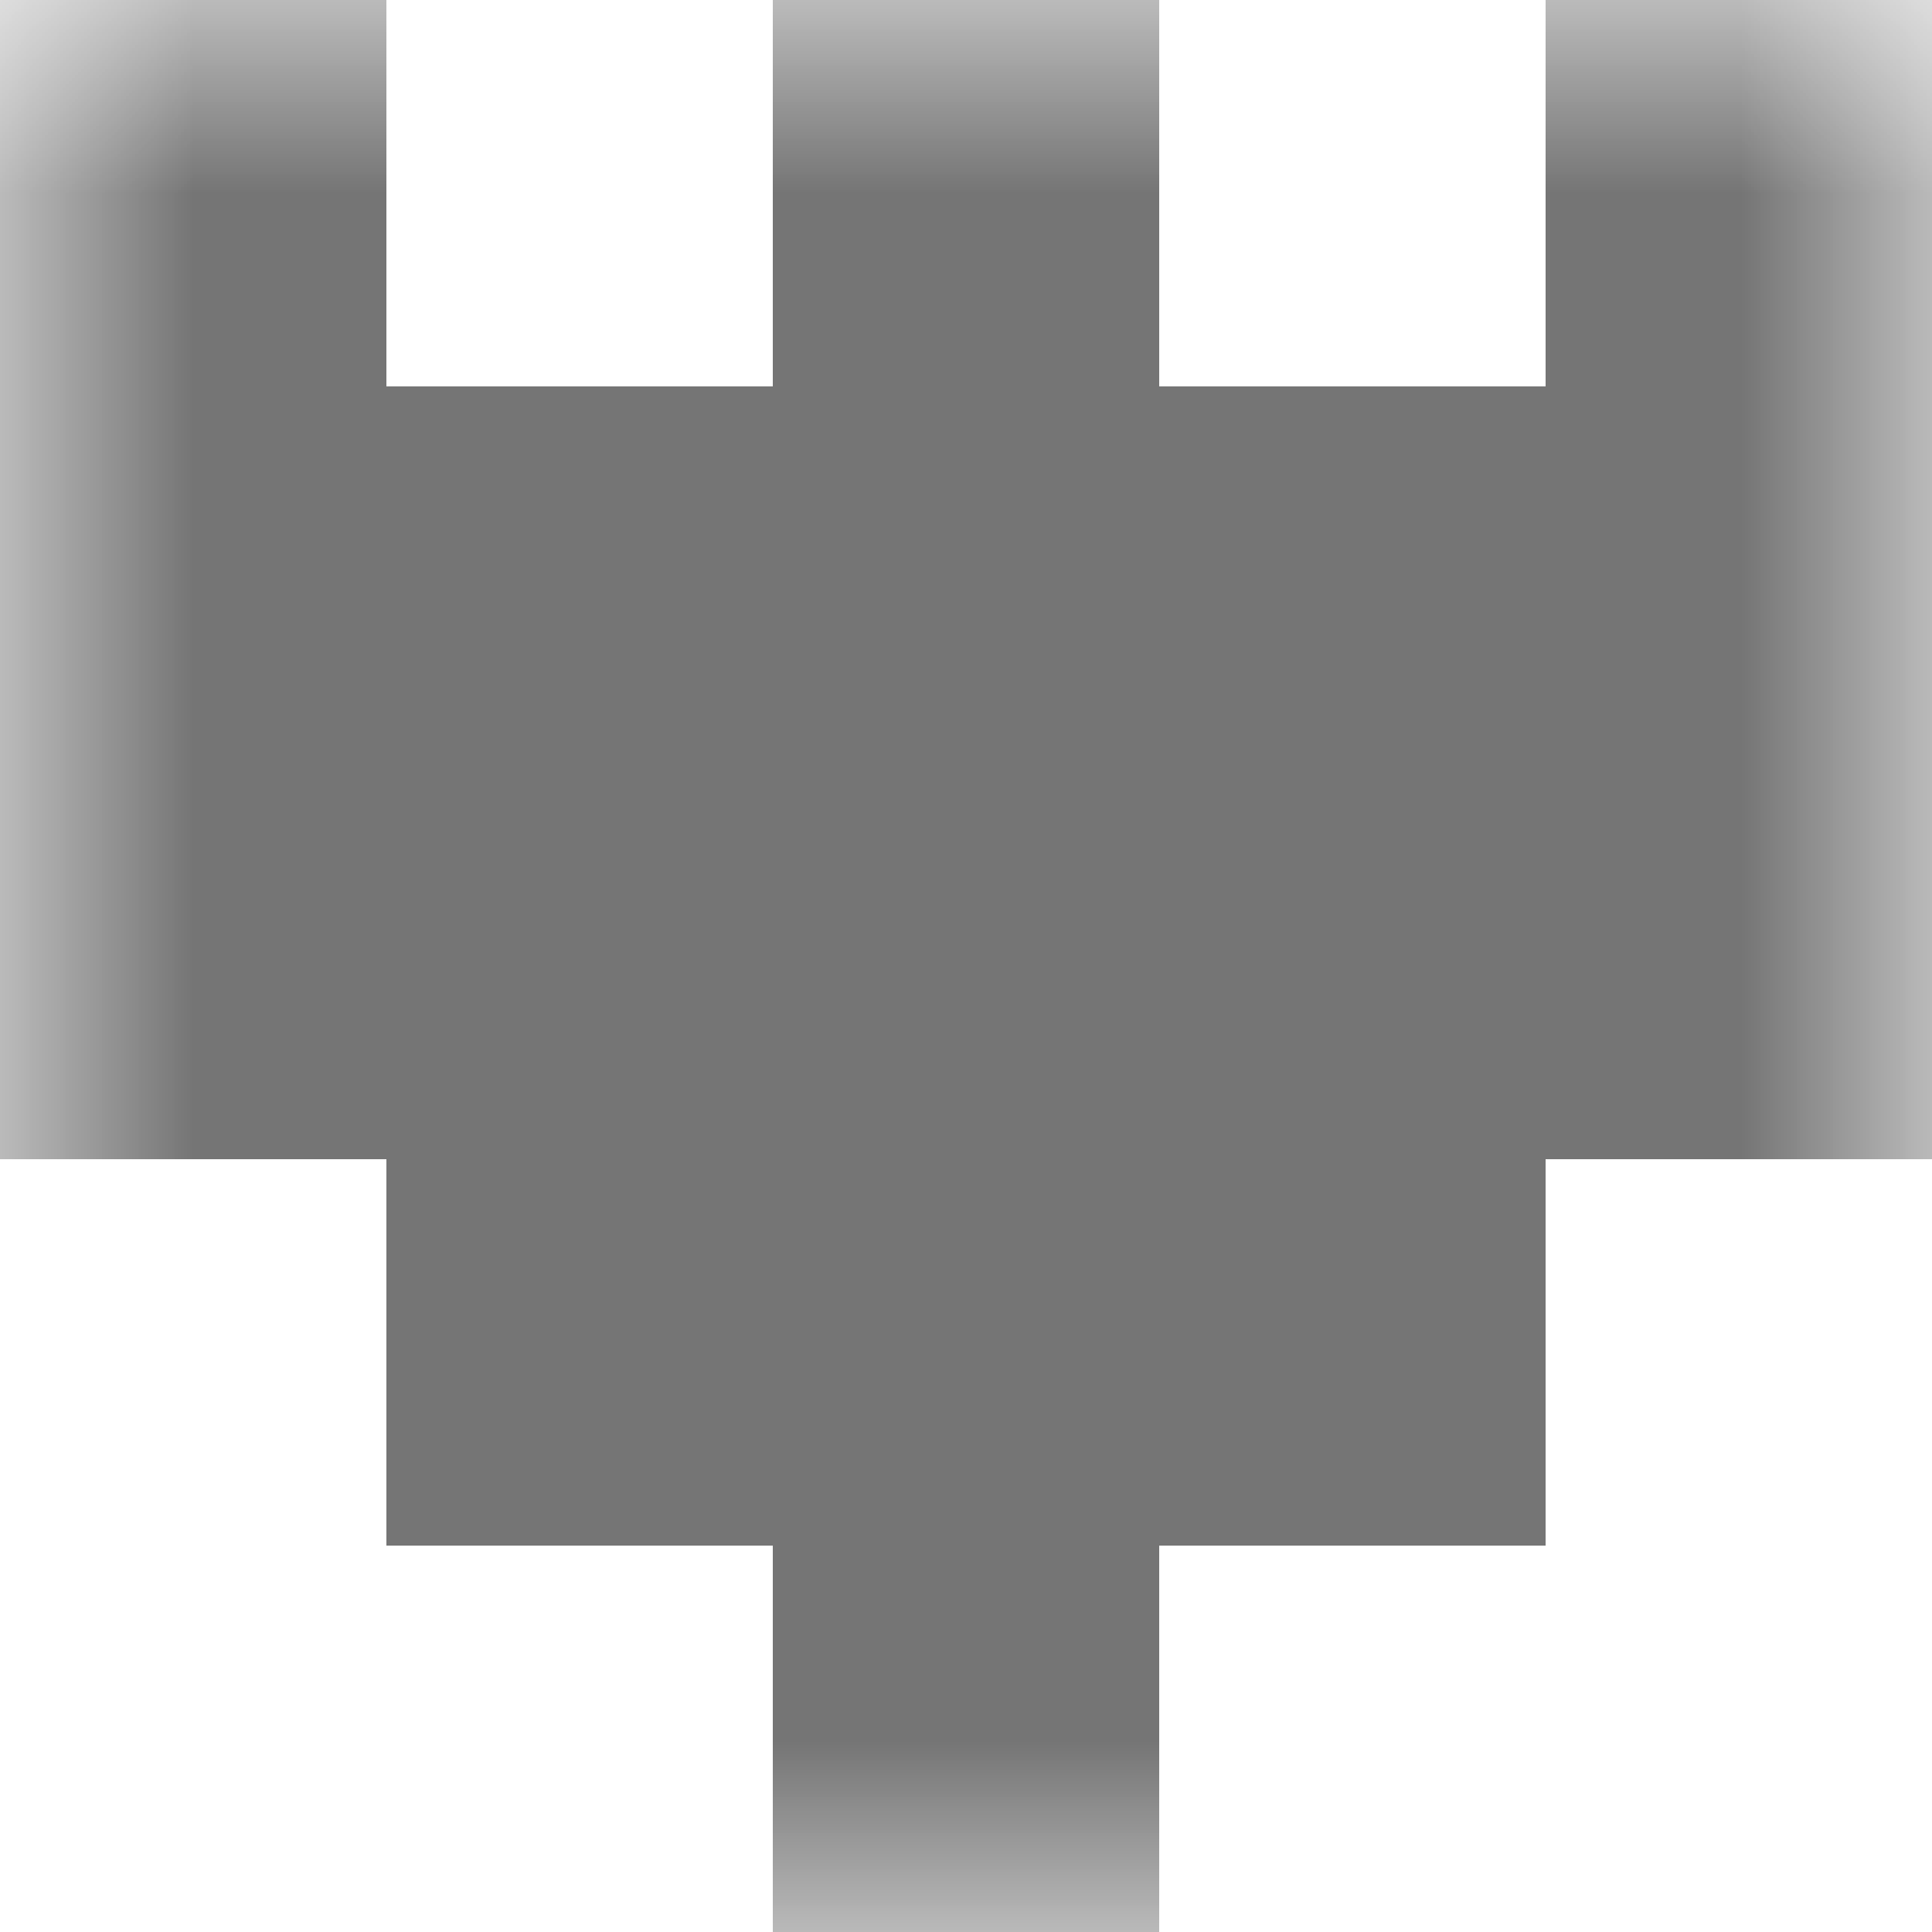 <svg xmlns="http://www.w3.org/2000/svg" viewBox="0 0 5 5" fill="none" shape-rendering="crispEdges"><mask id="viewboxMask"><rect width="5" height="5" rx="0" ry="0" x="0" y="0" fill="#fff" /></mask><g mask="url(#viewboxMask)"><path d="M0 0h1v1H0V0ZM4 0h1v1H4V0ZM3 0H2v1h1V0Z" fill="#757575"/><path fill="#757575" d="M0 1h5v1H0z"/><path fill="#757575" d="M0 2h5v1H0z"/><path fill="#757575" d="M1 3h3v1H1z"/><path fill="#757575" d="M2 4h1v1H2z"/></g></svg>